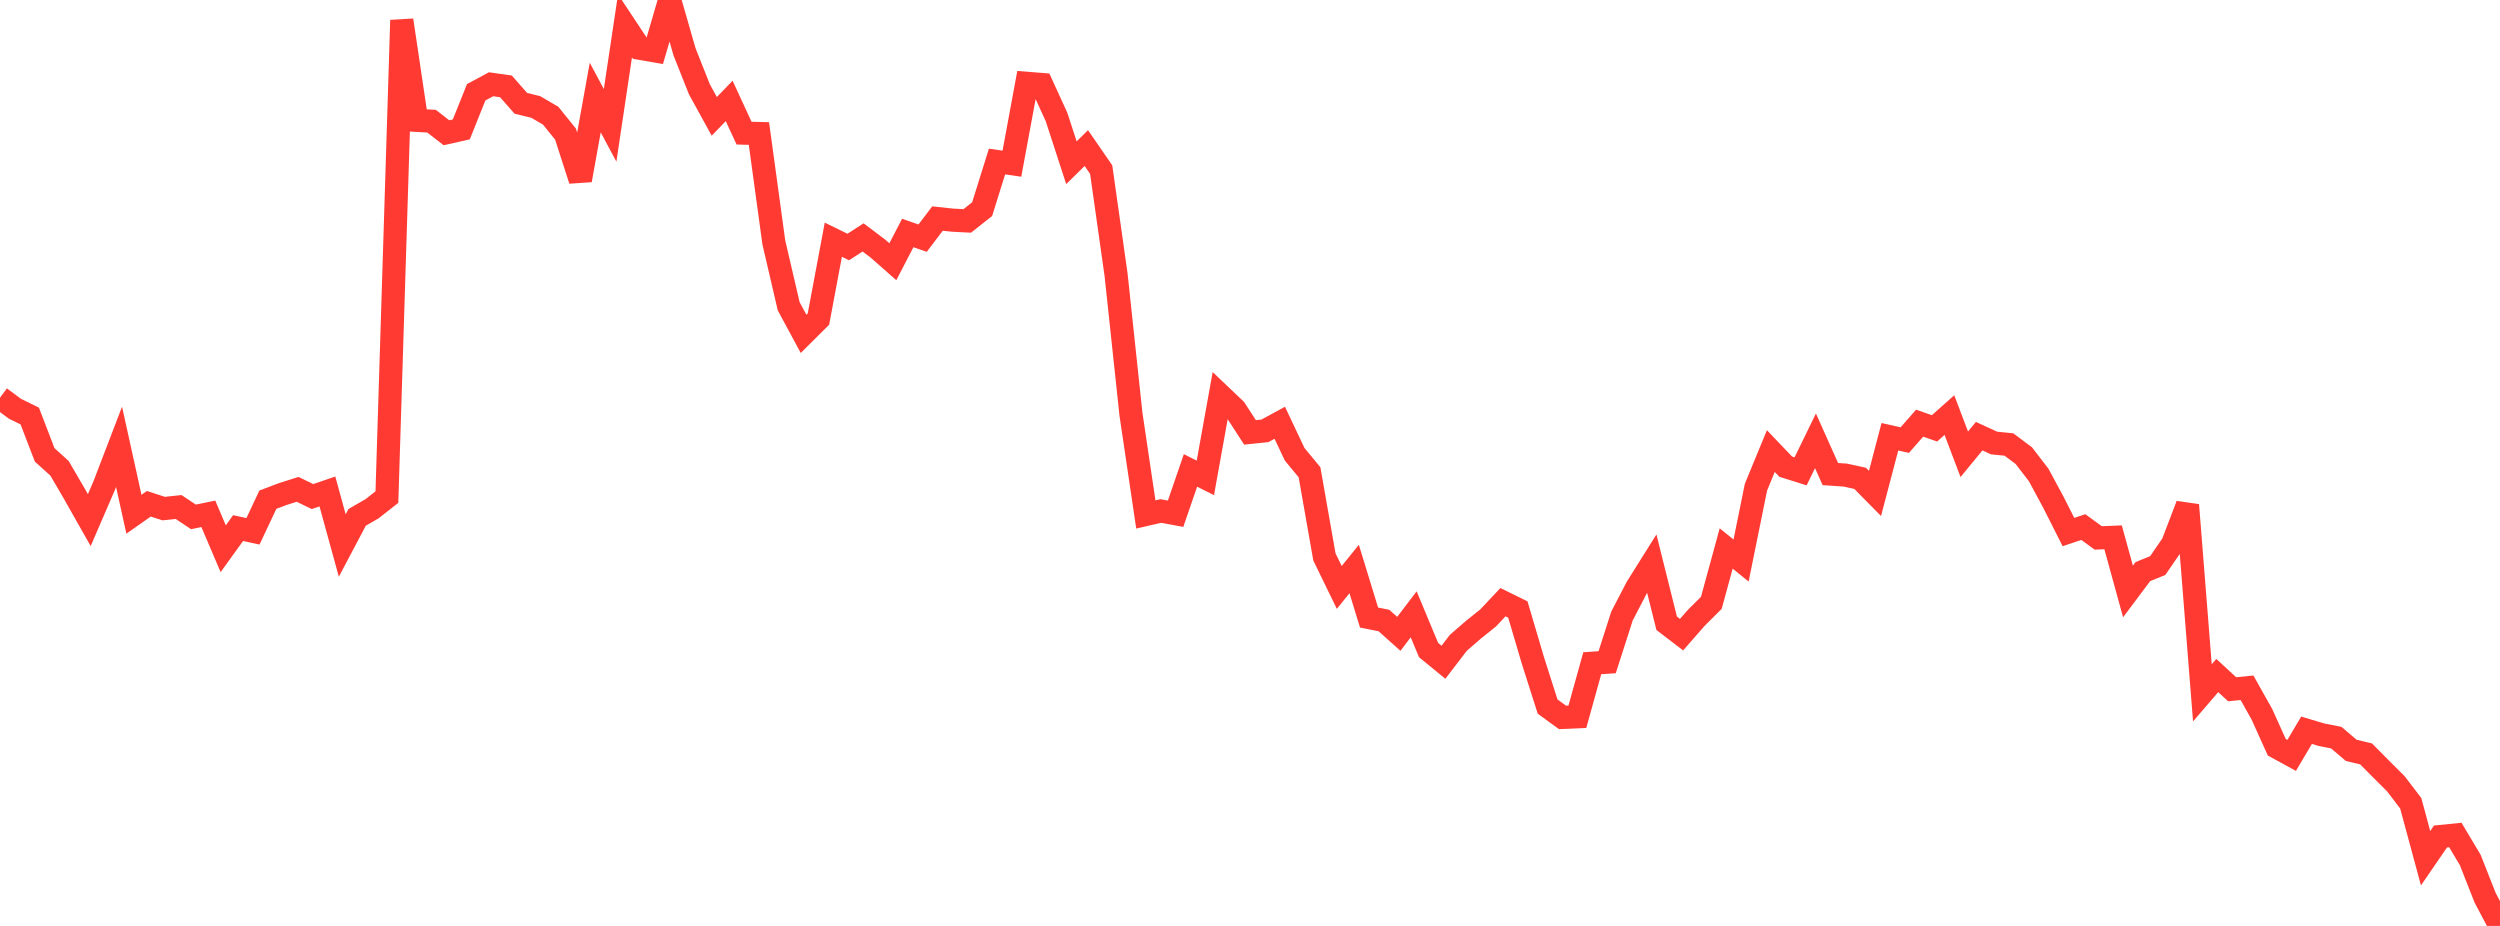 <?xml version="1.0" standalone="no"?>
<!DOCTYPE svg PUBLIC "-//W3C//DTD SVG 1.1//EN" "http://www.w3.org/Graphics/SVG/1.1/DTD/svg11.dtd">

<svg width="135" height="50" viewBox="0 0 135 50" preserveAspectRatio="none" 
  xmlns="http://www.w3.org/2000/svg"
  xmlns:xlink="http://www.w3.org/1999/xlink">


<polyline points="0.0, 21.475 0.804, 22.071 1.607, 22.465 2.411, 24.562 3.214, 25.288 4.018, 26.667 4.821, 28.087 5.625, 26.226 6.429, 24.129 7.232, 27.768 8.036, 27.204 8.839, 27.464 9.643, 27.378 10.446, 27.912 11.25, 27.747 12.054, 29.632 12.857, 28.517 13.661, 28.69 14.464, 26.984 15.268, 26.679 16.071, 26.425 16.875, 26.815 17.679, 26.539 18.482, 29.458 19.286, 27.937 20.089, 27.474 20.893, 26.843 21.696, 1.091 22.5, 6.499 23.304, 6.544 24.107, 7.169 24.911, 6.987 25.714, 4.983 26.518, 4.55 27.321, 4.664 28.125, 5.579 28.929, 5.776 29.732, 6.244 30.536, 7.238 31.339, 9.728 32.143, 5.267 32.946, 6.769 33.75, 1.396 34.554, 2.609 35.357, 2.747 36.161, 0.0 36.964, 2.797 37.768, 4.824 38.571, 6.284 39.375, 5.45 40.179, 7.189 40.982, 7.21 41.786, 13.088 42.589, 16.537 43.393, 18.028 44.196, 17.229 45.0, 12.944 45.804, 13.338 46.607, 12.821 47.411, 13.427 48.214, 14.134 49.018, 12.582 49.821, 12.86 50.625, 11.802 51.429, 11.888 52.232, 11.93 53.036, 11.293 53.839, 8.723 54.643, 8.839 55.446, 4.499 56.25, 4.563 57.054, 6.321 57.857, 8.788 58.661, 7.996 59.464, 9.16 60.268, 14.837 61.071, 22.361 61.875, 27.781 62.679, 27.594 63.482, 27.741 64.286, 25.403 65.089, 25.805 65.893, 21.343 66.696, 22.106 67.5, 23.349 68.304, 23.266 69.107, 22.83 69.911, 24.53 70.714, 25.503 71.518, 30.072 72.321, 31.721 73.125, 30.726 73.929, 33.348 74.732, 33.508 75.536, 34.228 76.339, 33.173 77.143, 35.103 77.946, 35.762 78.75, 34.713 79.554, 34.015 80.357, 33.37 81.161, 32.518 81.964, 32.913 82.768, 35.636 83.571, 38.155 84.375, 38.74 85.179, 38.704 85.982, 35.814 86.786, 35.76 87.589, 33.261 88.393, 31.715 89.196, 30.435 90.0, 33.656 90.804, 34.271 91.607, 33.354 92.411, 32.555 93.214, 29.617 94.018, 30.269 94.821, 26.31 95.625, 24.357 96.429, 25.199 97.232, 25.452 98.036, 23.804 98.839, 25.6 99.643, 25.655 100.446, 25.829 101.25, 26.645 102.054, 23.585 102.857, 23.766 103.661, 22.851 104.464, 23.131 105.268, 22.414 106.071, 24.531 106.875, 23.553 107.679, 23.923 108.482, 24.003 109.286, 24.605 110.089, 25.648 110.893, 27.141 111.696, 28.731 112.5, 28.462 113.304, 29.048 114.107, 29.016 114.911, 31.938 115.714, 30.867 116.518, 30.54 117.321, 29.371 118.125, 27.271 118.929, 37.412 119.732, 36.479 120.536, 37.22 121.339, 37.14 122.143, 38.572 122.946, 40.352 123.75, 40.791 124.554, 39.433 125.357, 39.674 126.161, 39.833 126.964, 40.518 127.768, 40.71 128.571, 41.521 129.375, 42.323 130.179, 43.375 130.982, 46.343 131.786, 45.171 132.589, 45.091 133.393, 46.439 134.196, 48.477 135.0, 50.0" fill="none" stroke="#ff3a33" stroke-width="1.25"/>

</svg>